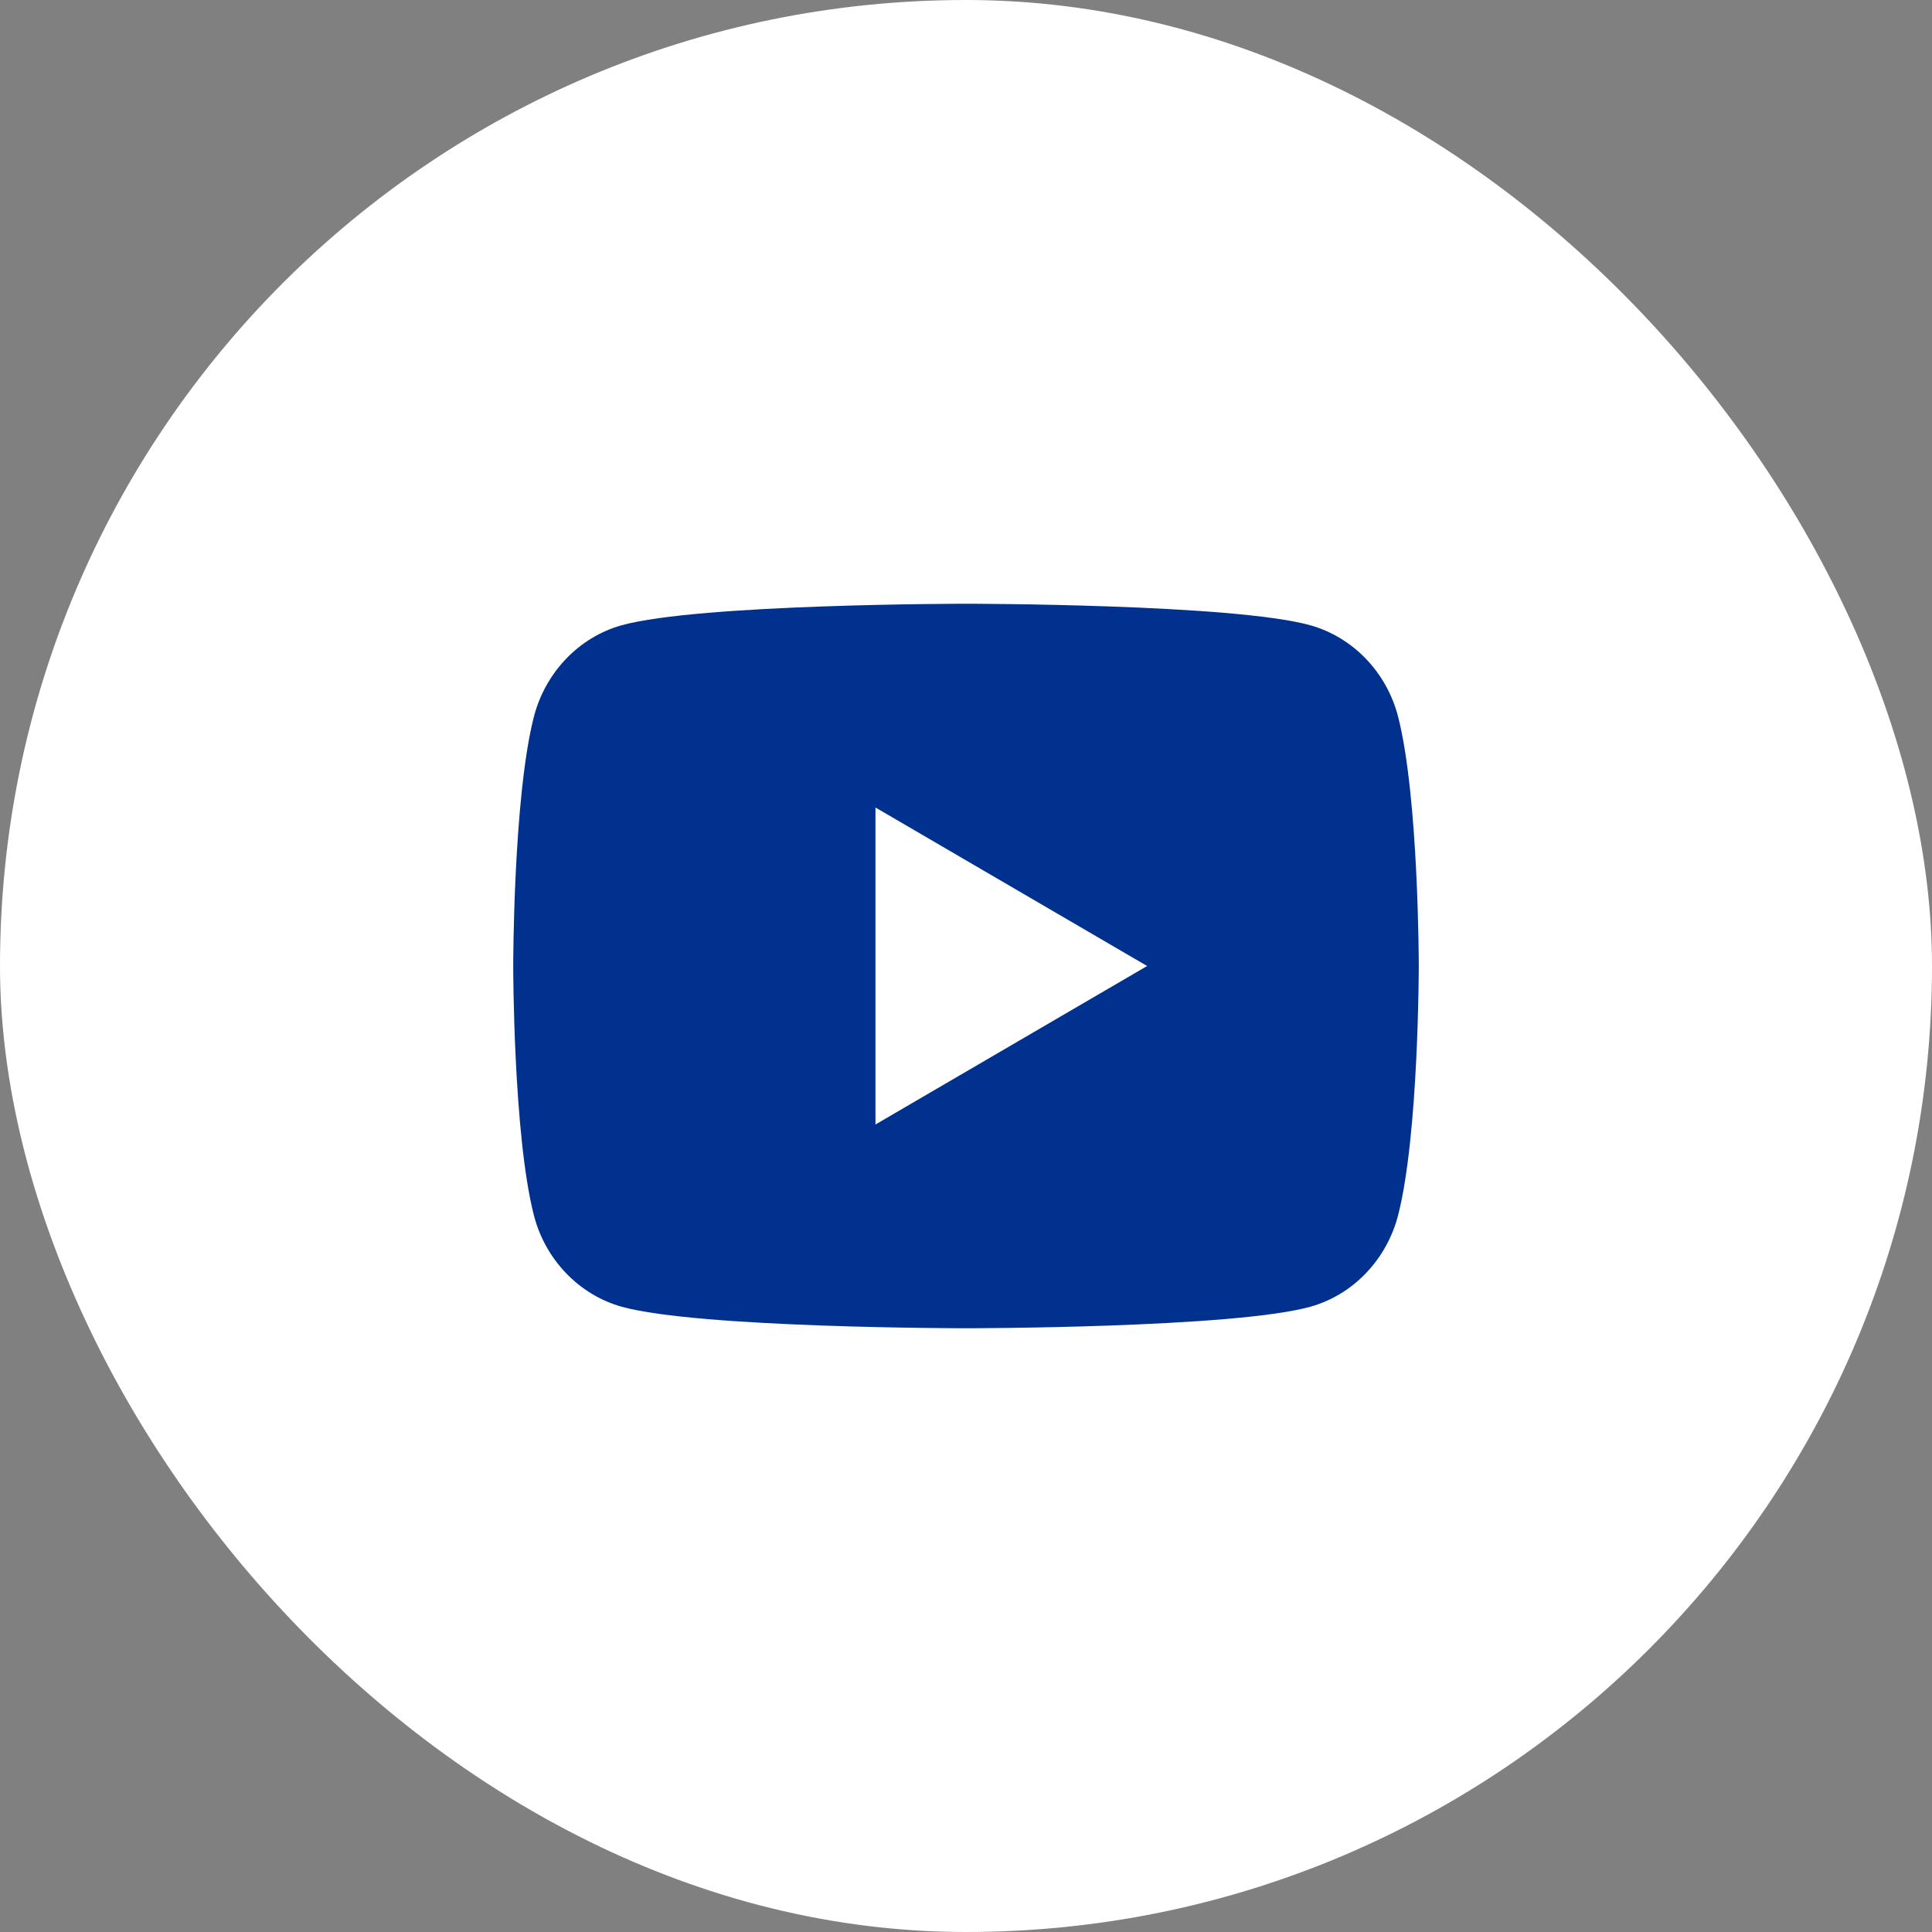 <?xml version="1.0" encoding="UTF-8"?> <svg xmlns="http://www.w3.org/2000/svg" width="28" height="28" viewBox="0 0 28 28" fill="none"><rect x="0" y="0" width="28" height="28" fill="#808080" stroke="none"/> <rect width="28" height="28" rx="14" fill="white"></rect> <path d="M20.263 10.389C20.562 11.559 20.562 14 20.562 14C20.562 14 20.562 16.441 20.263 17.611C20.096 18.257 19.608 18.766 18.991 18.938C17.869 19.25 14 19.25 14 19.25C14 19.25 10.133 19.25 9.009 18.938C8.389 18.763 7.902 18.255 7.737 17.611C7.438 16.441 7.438 14 7.438 14C7.438 14 7.438 11.559 7.737 10.389C7.904 9.743 8.392 9.234 9.009 9.062C10.133 8.75 14 8.75 14 8.75C14 8.75 17.869 8.75 18.991 9.062C19.611 9.237 20.098 9.745 20.263 10.389V10.389ZM12.688 16.297L16.625 14L12.688 11.703V16.297Z" fill="#00318F"></path> </svg> 